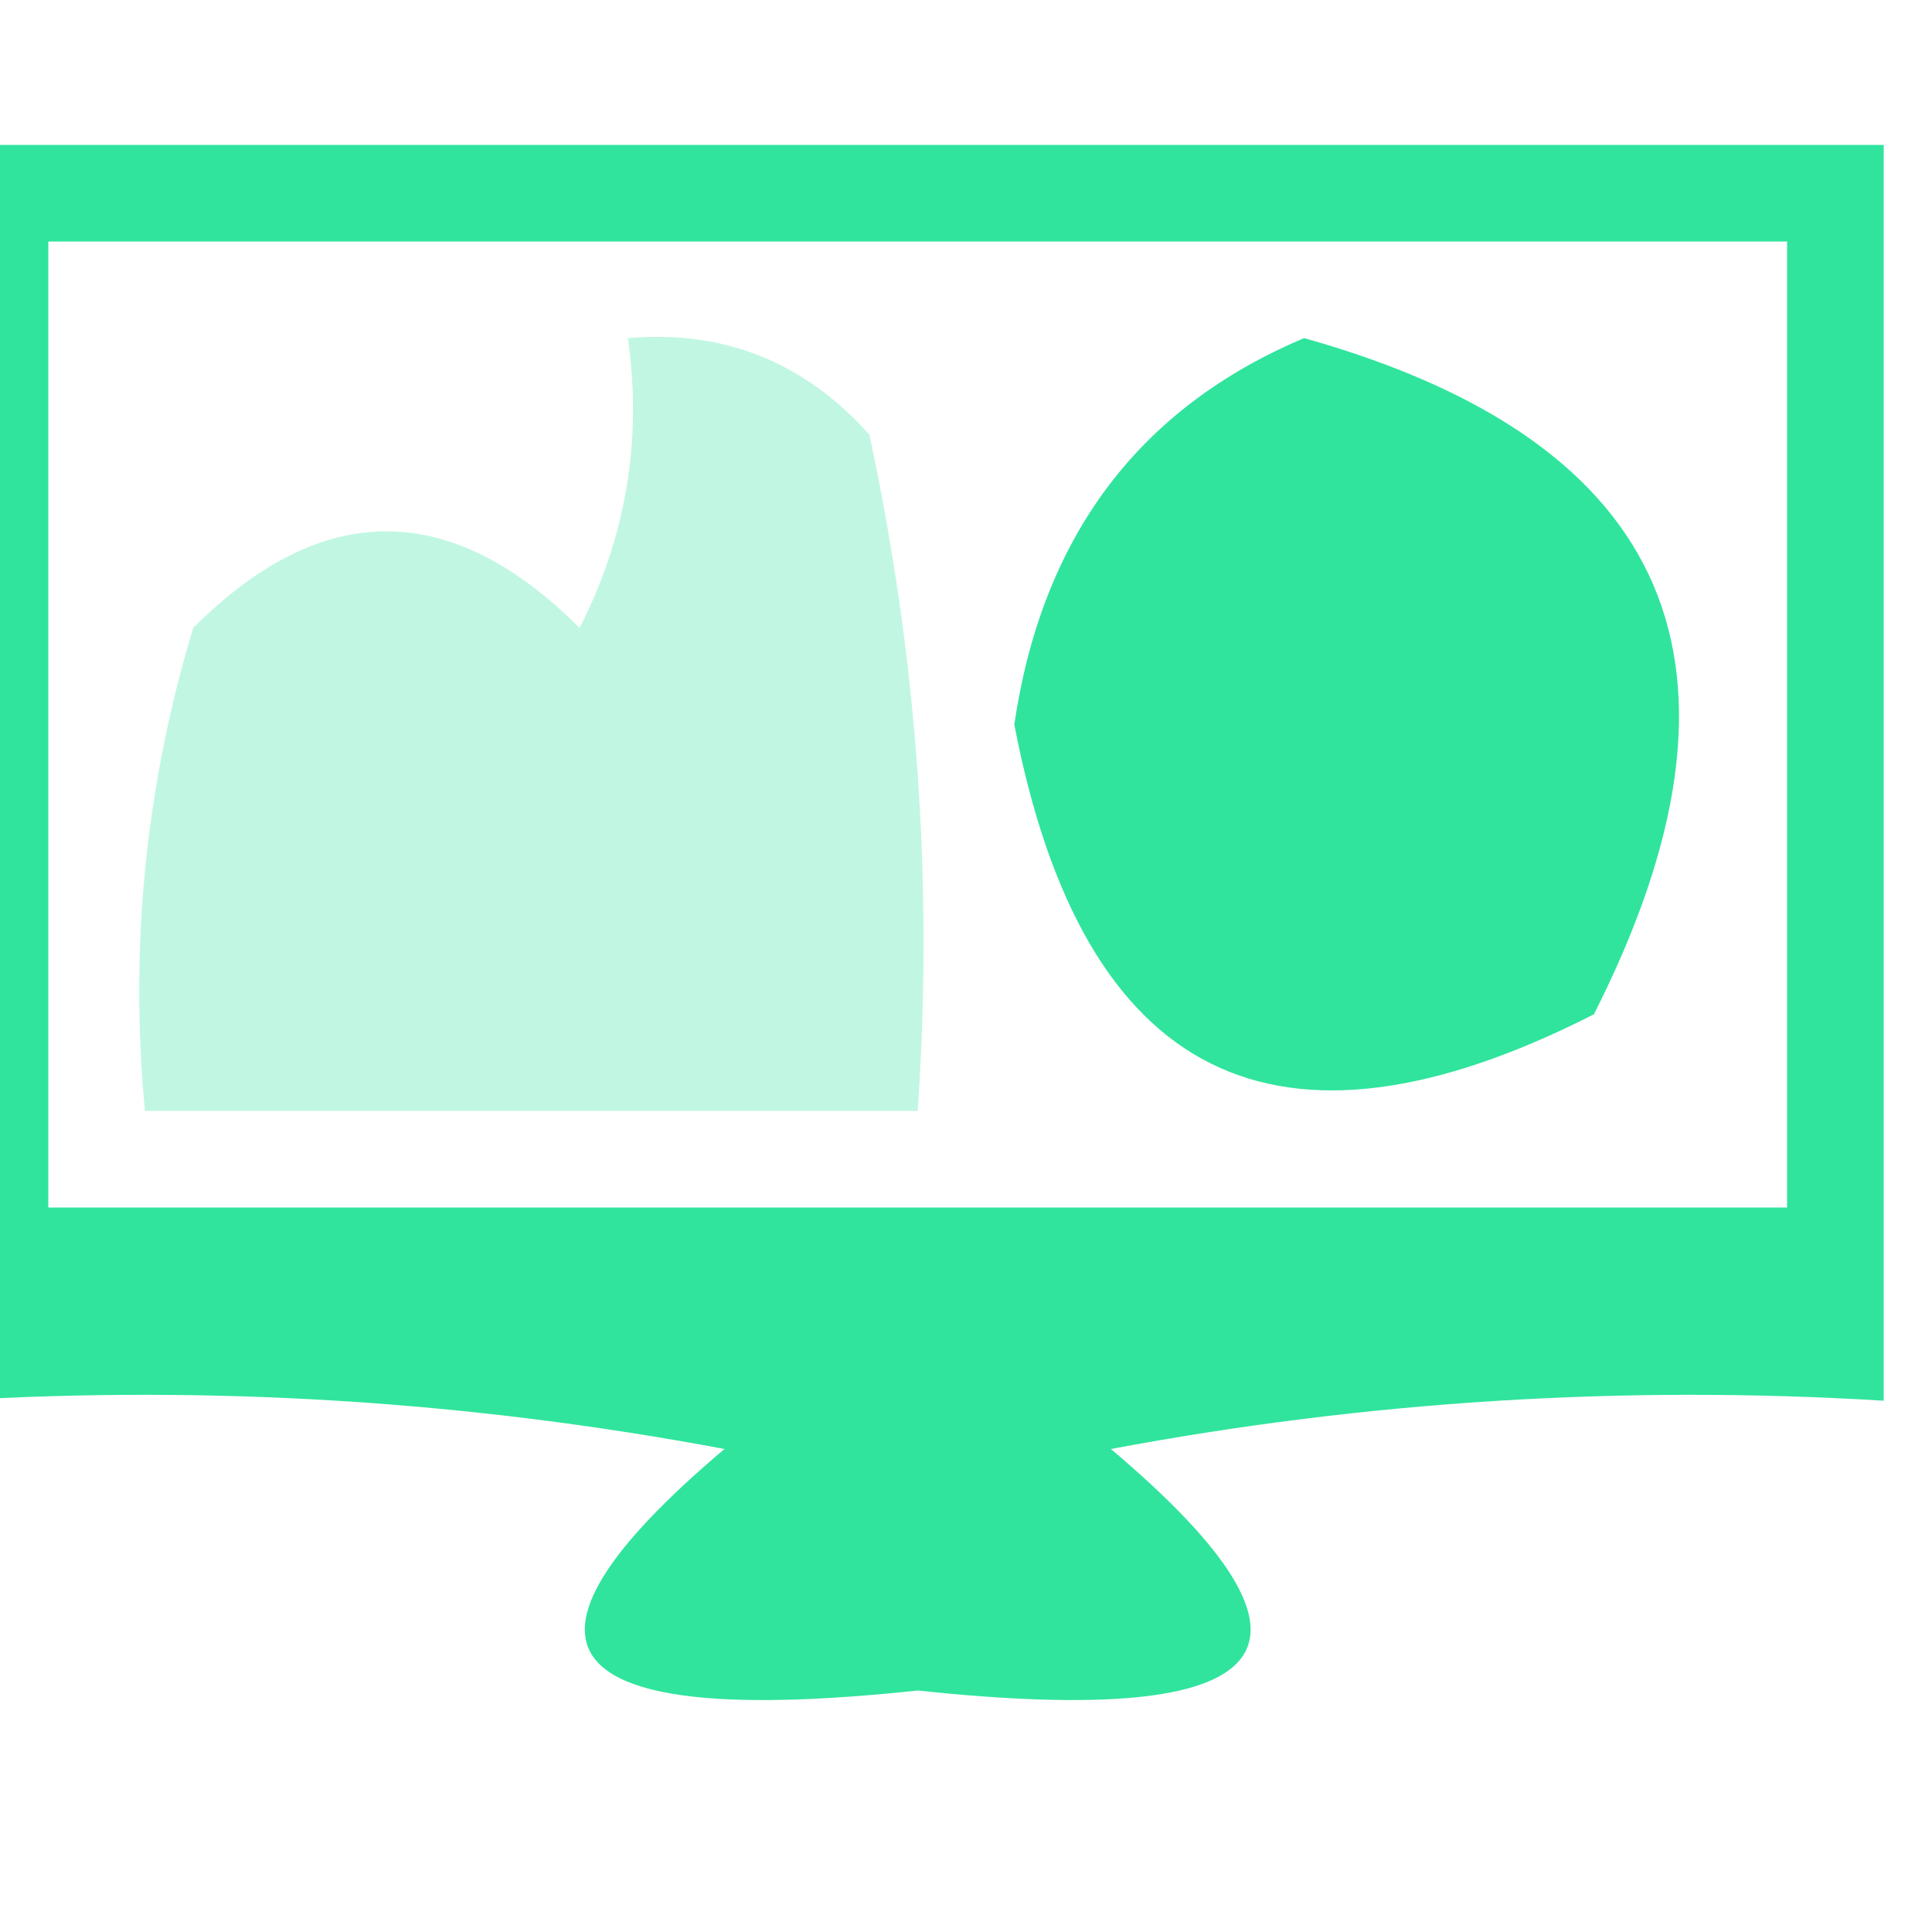 <?xml version="1.0" encoding="UTF-8"?>
<!DOCTYPE svg PUBLIC "-//W3C//DTD SVG 1.1//EN" "http://www.w3.org/Graphics/SVG/1.1/DTD/svg11.dtd">
<svg xmlns="http://www.w3.org/2000/svg" version="1.1" width="20px" height="20px" style="shape-rendering:geometricPrecision; text-rendering:geometricPrecision; image-rendering:optimizeQuality; fill-rule:evenodd; clip-rule:evenodd" xmlns:xlink="http://www.w3.org/1999/xlink">
<g><path style="opacity:1" fill="#30E49D" d="M -0.5,1.5 C 6.167,1.5 12.833,1.5 19.5,1.5C 19.5,5.833 19.5,10.167 19.5,14.5C 16.813,14.336 14.146,14.503 11.5,15C 13.952,17.071 13.286,17.904 9.5,17.5C 5.714,17.904 5.048,17.071 7.5,15C 4.854,14.503 2.187,14.336 -0.5,14.5C -0.5,10.167 -0.5,5.833 -0.5,1.5 Z M 0.5,2.5 C 6.5,2.5 12.5,2.5 18.5,2.5C 18.5,5.833 18.5,9.167 18.5,12.5C 12.5,12.5 6.5,12.5 0.5,12.5C 0.5,9.167 0.5,5.833 0.5,2.5 Z"/></g>
<g><path style="opacity:1" fill="#30E49D" d="M 13.5,3.5 C 17.32,4.572 18.32,6.906 16.5,10.5C 13.208,12.177 11.208,11.177 10.5,7.5C 10.787,5.557 11.787,4.223 13.5,3.5 Z"/></g>
<g><path style="opacity:0.3" fill="#30E49D" d="M 6.5,3.5 C 7.496,3.414 8.329,3.748 9,4.5C 9.497,6.81 9.663,9.143 9.5,11.5C 6.833,11.5 4.167,11.5 1.5,11.5C 1.34,9.801 1.506,8.134 2,6.5C 3.333,5.167 4.667,5.167 6,6.5C 6.483,5.552 6.649,4.552 6.5,3.5 Z"/></g>
</svg>
